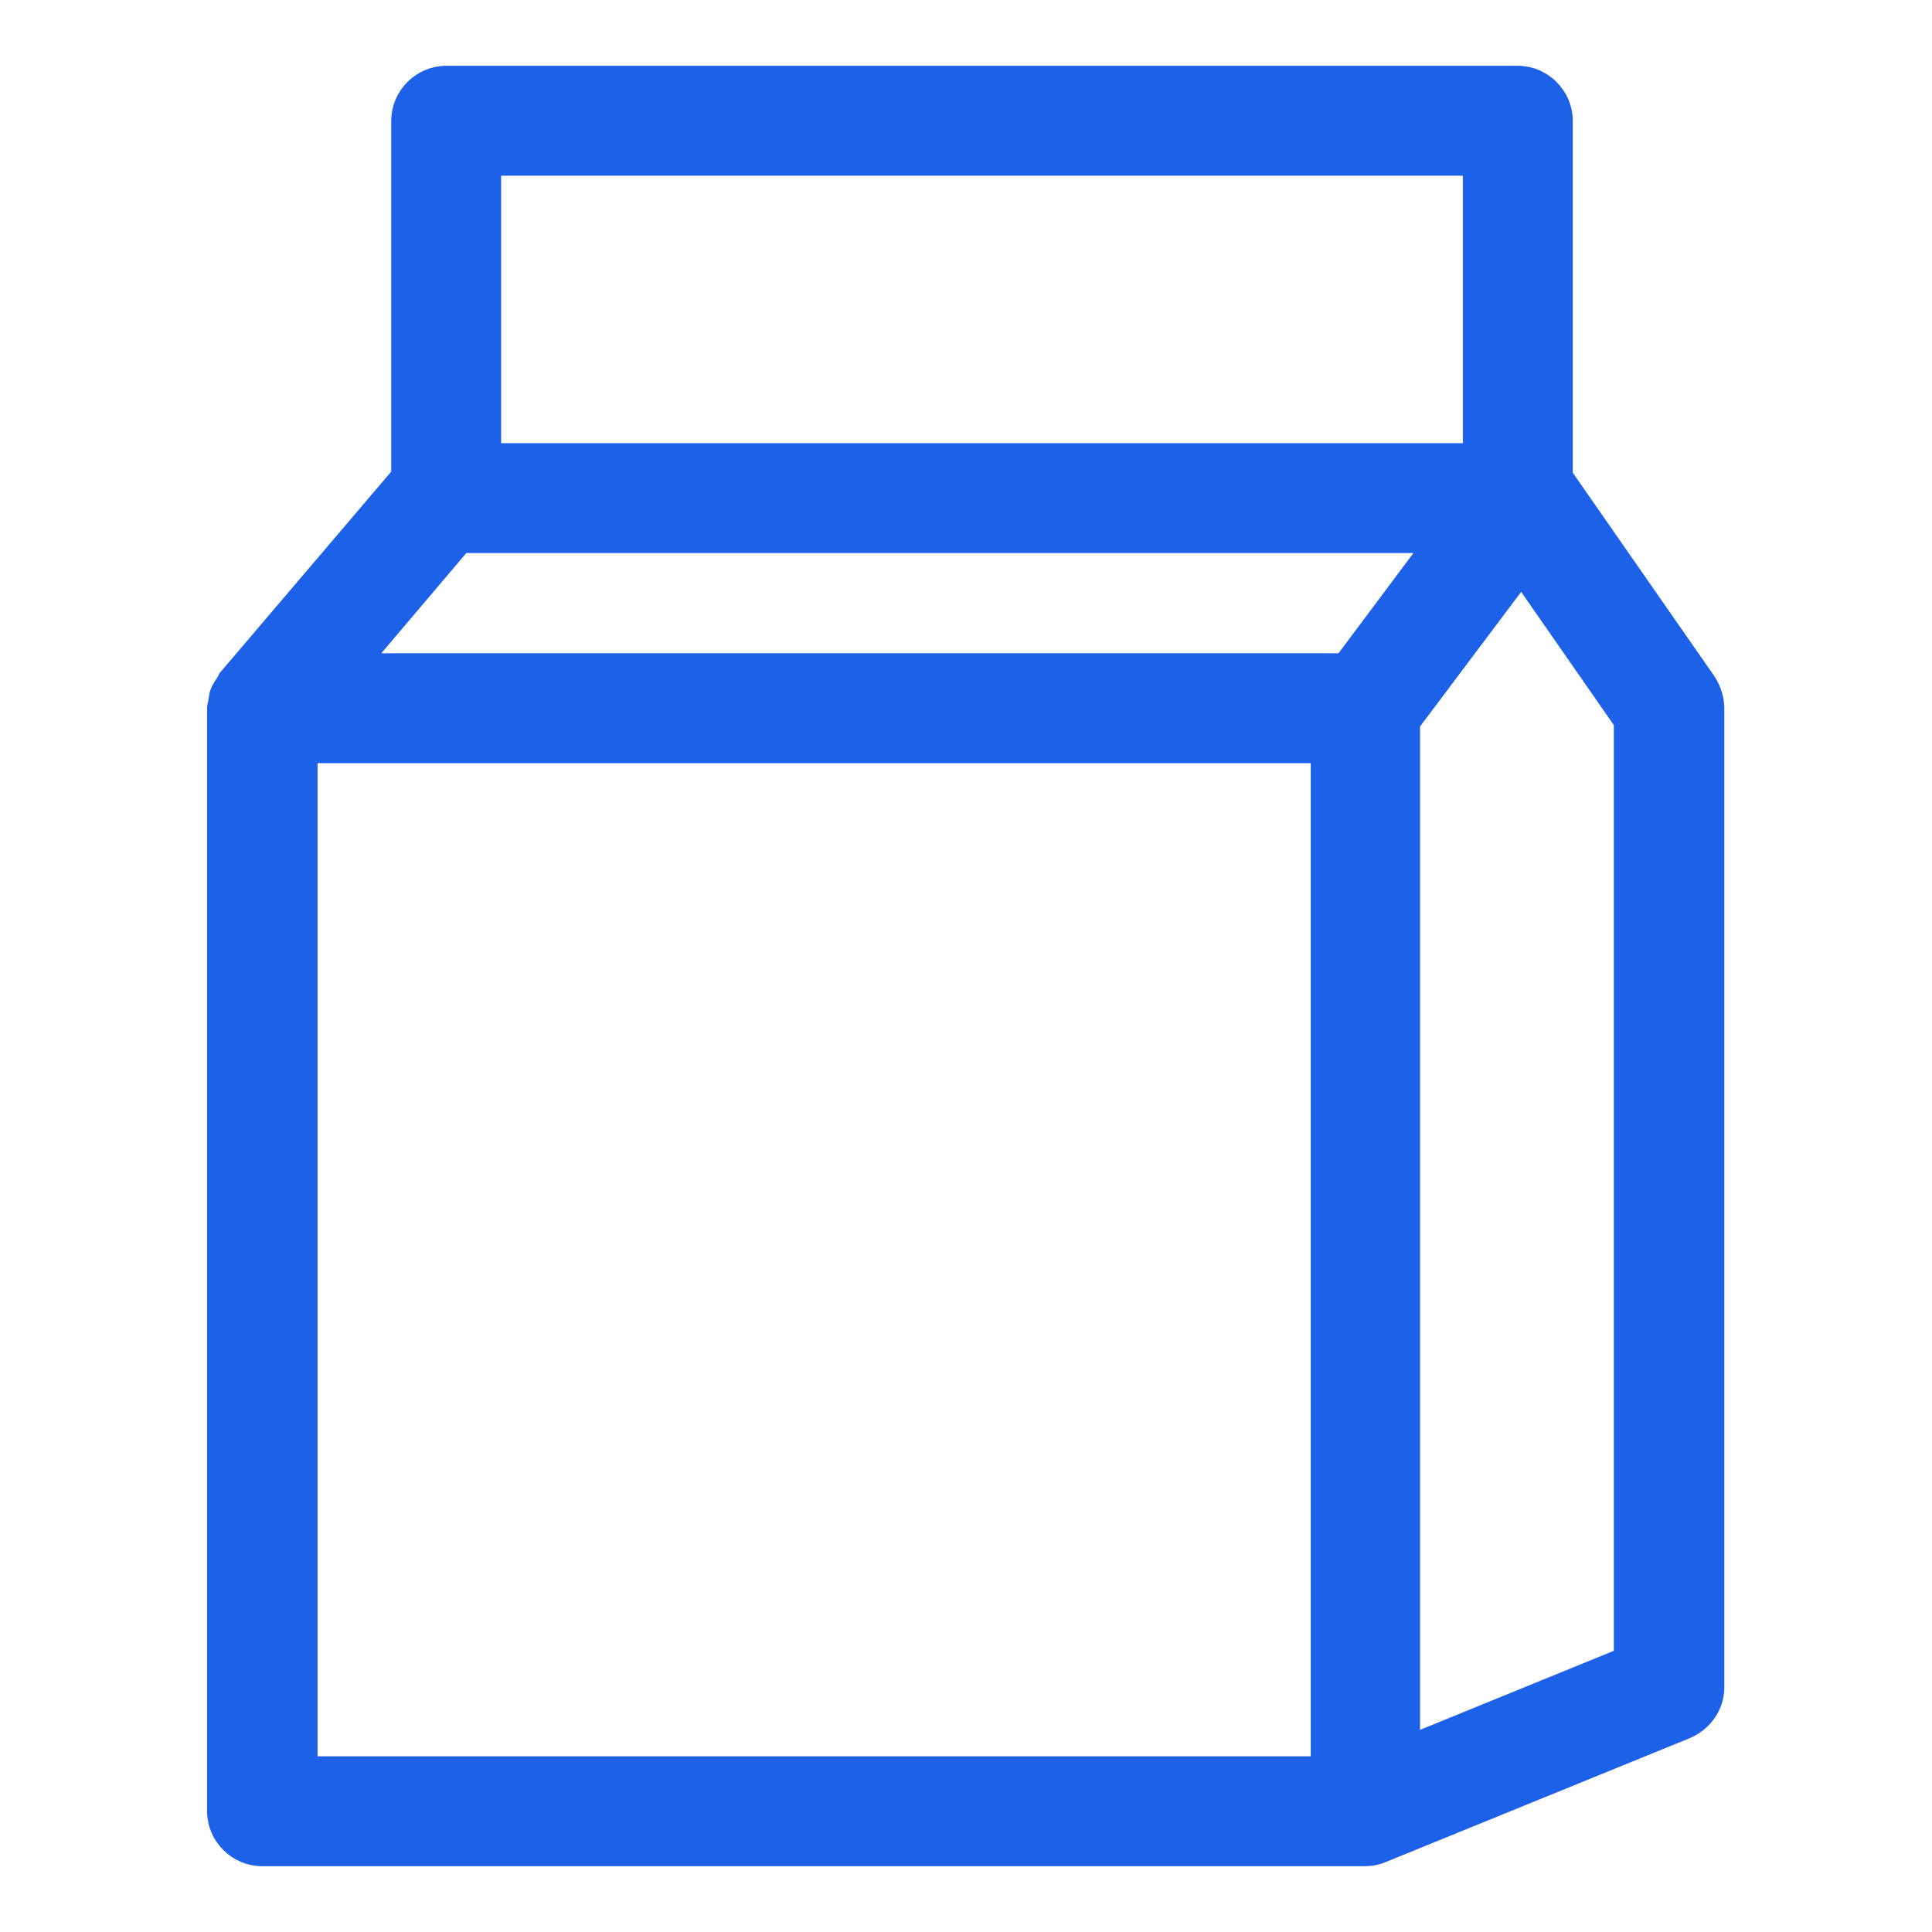 <svg xmlns="http://www.w3.org/2000/svg" fill="#1c61e7" width="800px" height="800px" viewBox="0 0 32 32" id="Layer_1" data-name="Layer 1" stroke="#1c61e7" stroke-width="0.32"><g id="SVGRepo_bgCarrier" stroke-width="0"></g><g id="SVGRepo_tracerCarrier" stroke-linecap="round" stroke-linejoin="round"></g><g id="SVGRepo_iconCarrier"><path d="M25.89,7.88V2c0-.41-.34-.75-.75-.75H7.39c-.41,0-.75,.34-.75,.75V7.87l-2.87,3.37s-.03,.06-.05,.09c-.03,.04-.06,.09-.08,.14-.02,.05-.02,.1-.03,.15,0,.03-.02,.07-.02,.1V30c0,.41,.34,.75,.75,.75H22.62s0,0,0,0c0,0,0,0,0,0,.09,0,.19-.02,.28-.06l5.03-2.05c.28-.12,.47-.39,.47-.69V11.73c0-.15-.05-.3-.13-.43l-2.38-3.42Zm-3.64,3.1H5.97l1.68-1.98H23.73l-1.48,1.98ZM8.14,2.75H24.39V7.5H8.14V2.75Zm-3.05,9.73H21.87V29.25H5.1V12.48Zm21.8,14.97l-3.53,1.44V11.98l1.84-2.45,1.69,2.43v15.49Z"></path></g></svg>